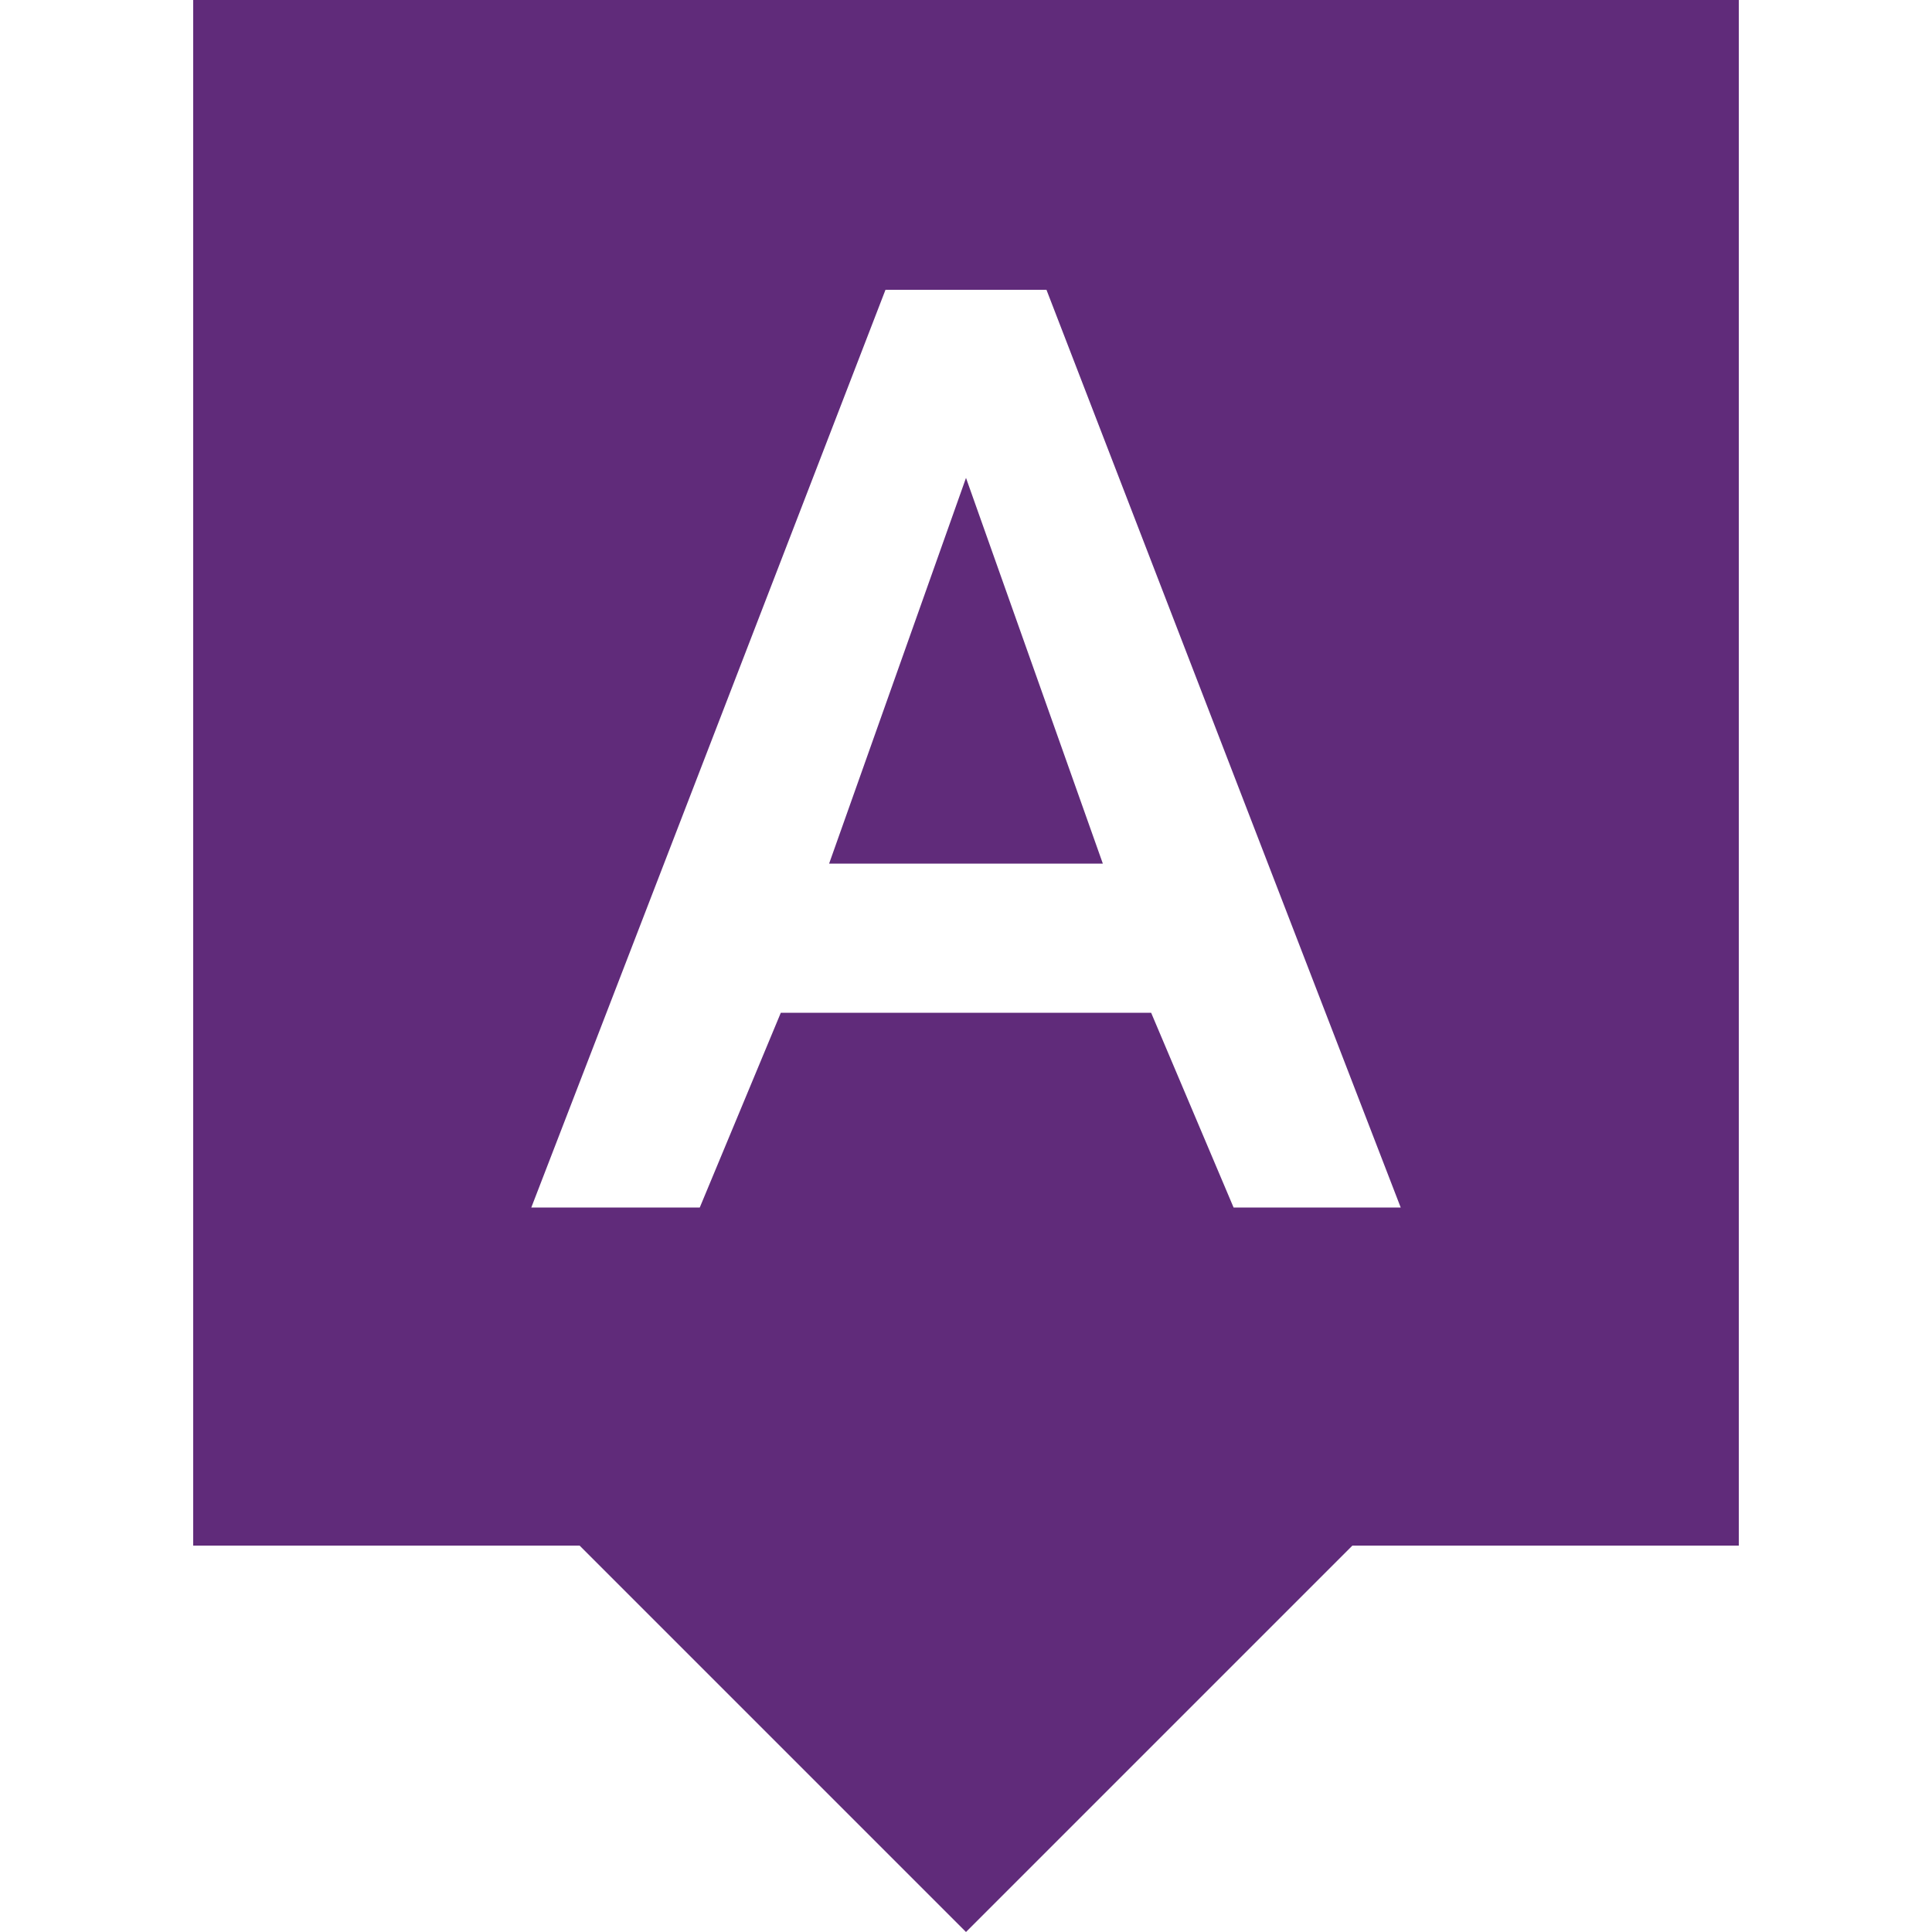 <svg width="40" height="40" viewBox="0 0 40 40" fill="none" xmlns="http://www.w3.org/2000/svg">
  <style>path {fill: #602B7A;}@media (prefers-color-scheme: dark) {path {fill: #FFFFFF;}}</style>
  <path fill-rule="evenodd" clip-rule="evenodd" d="M4 0H36V32H28L20 40L12 32H4V0ZM23.833 20.968L25.54 25H29L21.666 6H18.333L11 25H14.488L16.166 20.968H23.833ZM20 9.894L22.833 17.88H17.166L20 9.894Z" fill="#602B7A"/>
</svg>
